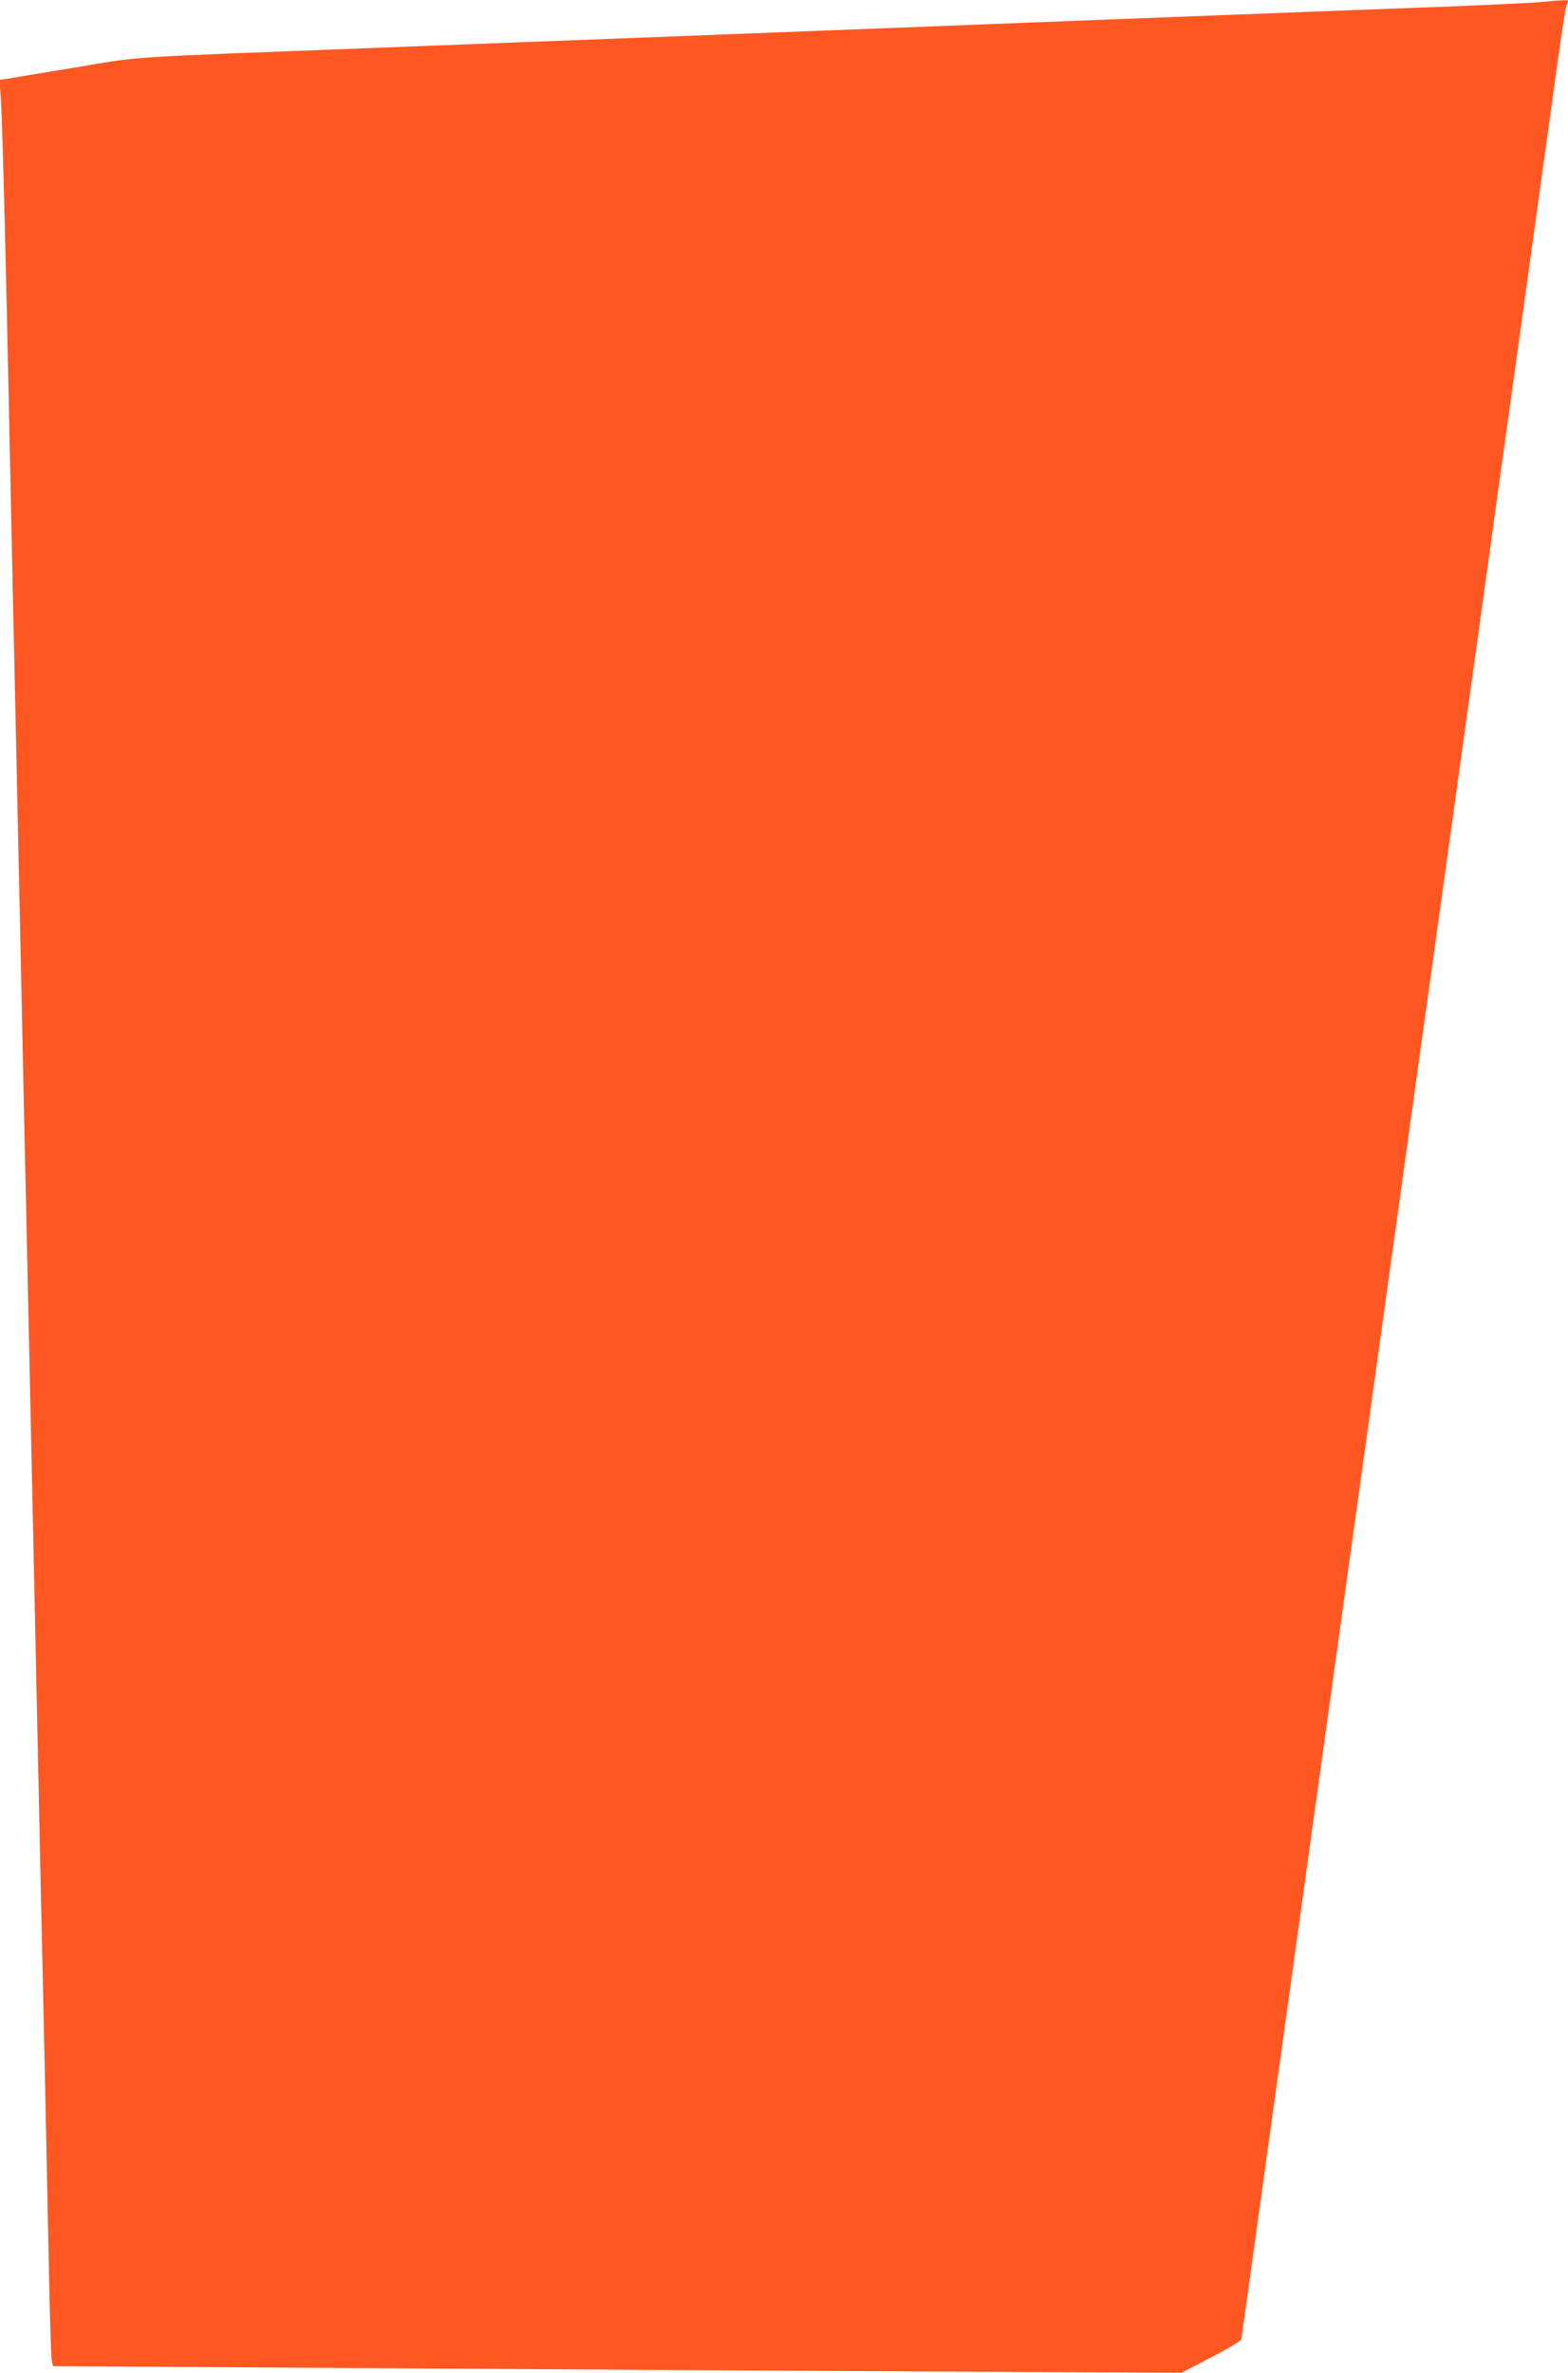 <?xml version="1.0" standalone="no"?>
<!DOCTYPE svg PUBLIC "-//W3C//DTD SVG 20010904//EN"
 "http://www.w3.org/TR/2001/REC-SVG-20010904/DTD/svg10.dtd">
<svg version="1.0" xmlns="http://www.w3.org/2000/svg"
 width="846pt" height="1280pt" viewBox="0 0 846 1280"
 preserveAspectRatio="xMidYMid meet">
<g transform="translate(0,1280) scale(0.1,-0.1)"
fill="#ff5722" stroke="none">
<path d="M8315 12789 c-44 -4 -267 -15 -495 -24 -228 -8 -761 -29 -1185 -45
-720 -28 -1118 -43 -3095 -120 -426 -16 -1128 -43 -1560 -60 -1352 -52 -1201
-42 -1580 -105 -184 -30 -350 -58 -369 -61 l-34 -5 6 -82 c8 -96 22 -626 37
-1312 6 -269 15 -695 20 -945 5 -250 14 -666 20 -925 10 -449 18 -846 40
-1855 5 -250 14 -665 20 -923 31 -1439 40 -1853 60 -2782 5 -247 14 -668 20
-935 6 -267 15 -674 20 -905 5 -231 14 -688 21 -1015 6 -327 14 -608 18 -625
l7 -30 375 -2 c2247 -15 4316 -27 4944 -30 l770 -3 160 83 c88 45 161 89 162
97 2 8 230 1653 508 3655 278 2002 632 4547 786 5655 363 2617 372 2679 414
2985 20 143 40 273 45 289 6 16 10 31 10 32 0 5 -51 3 -145 -7z"/>
</g>
</svg>
